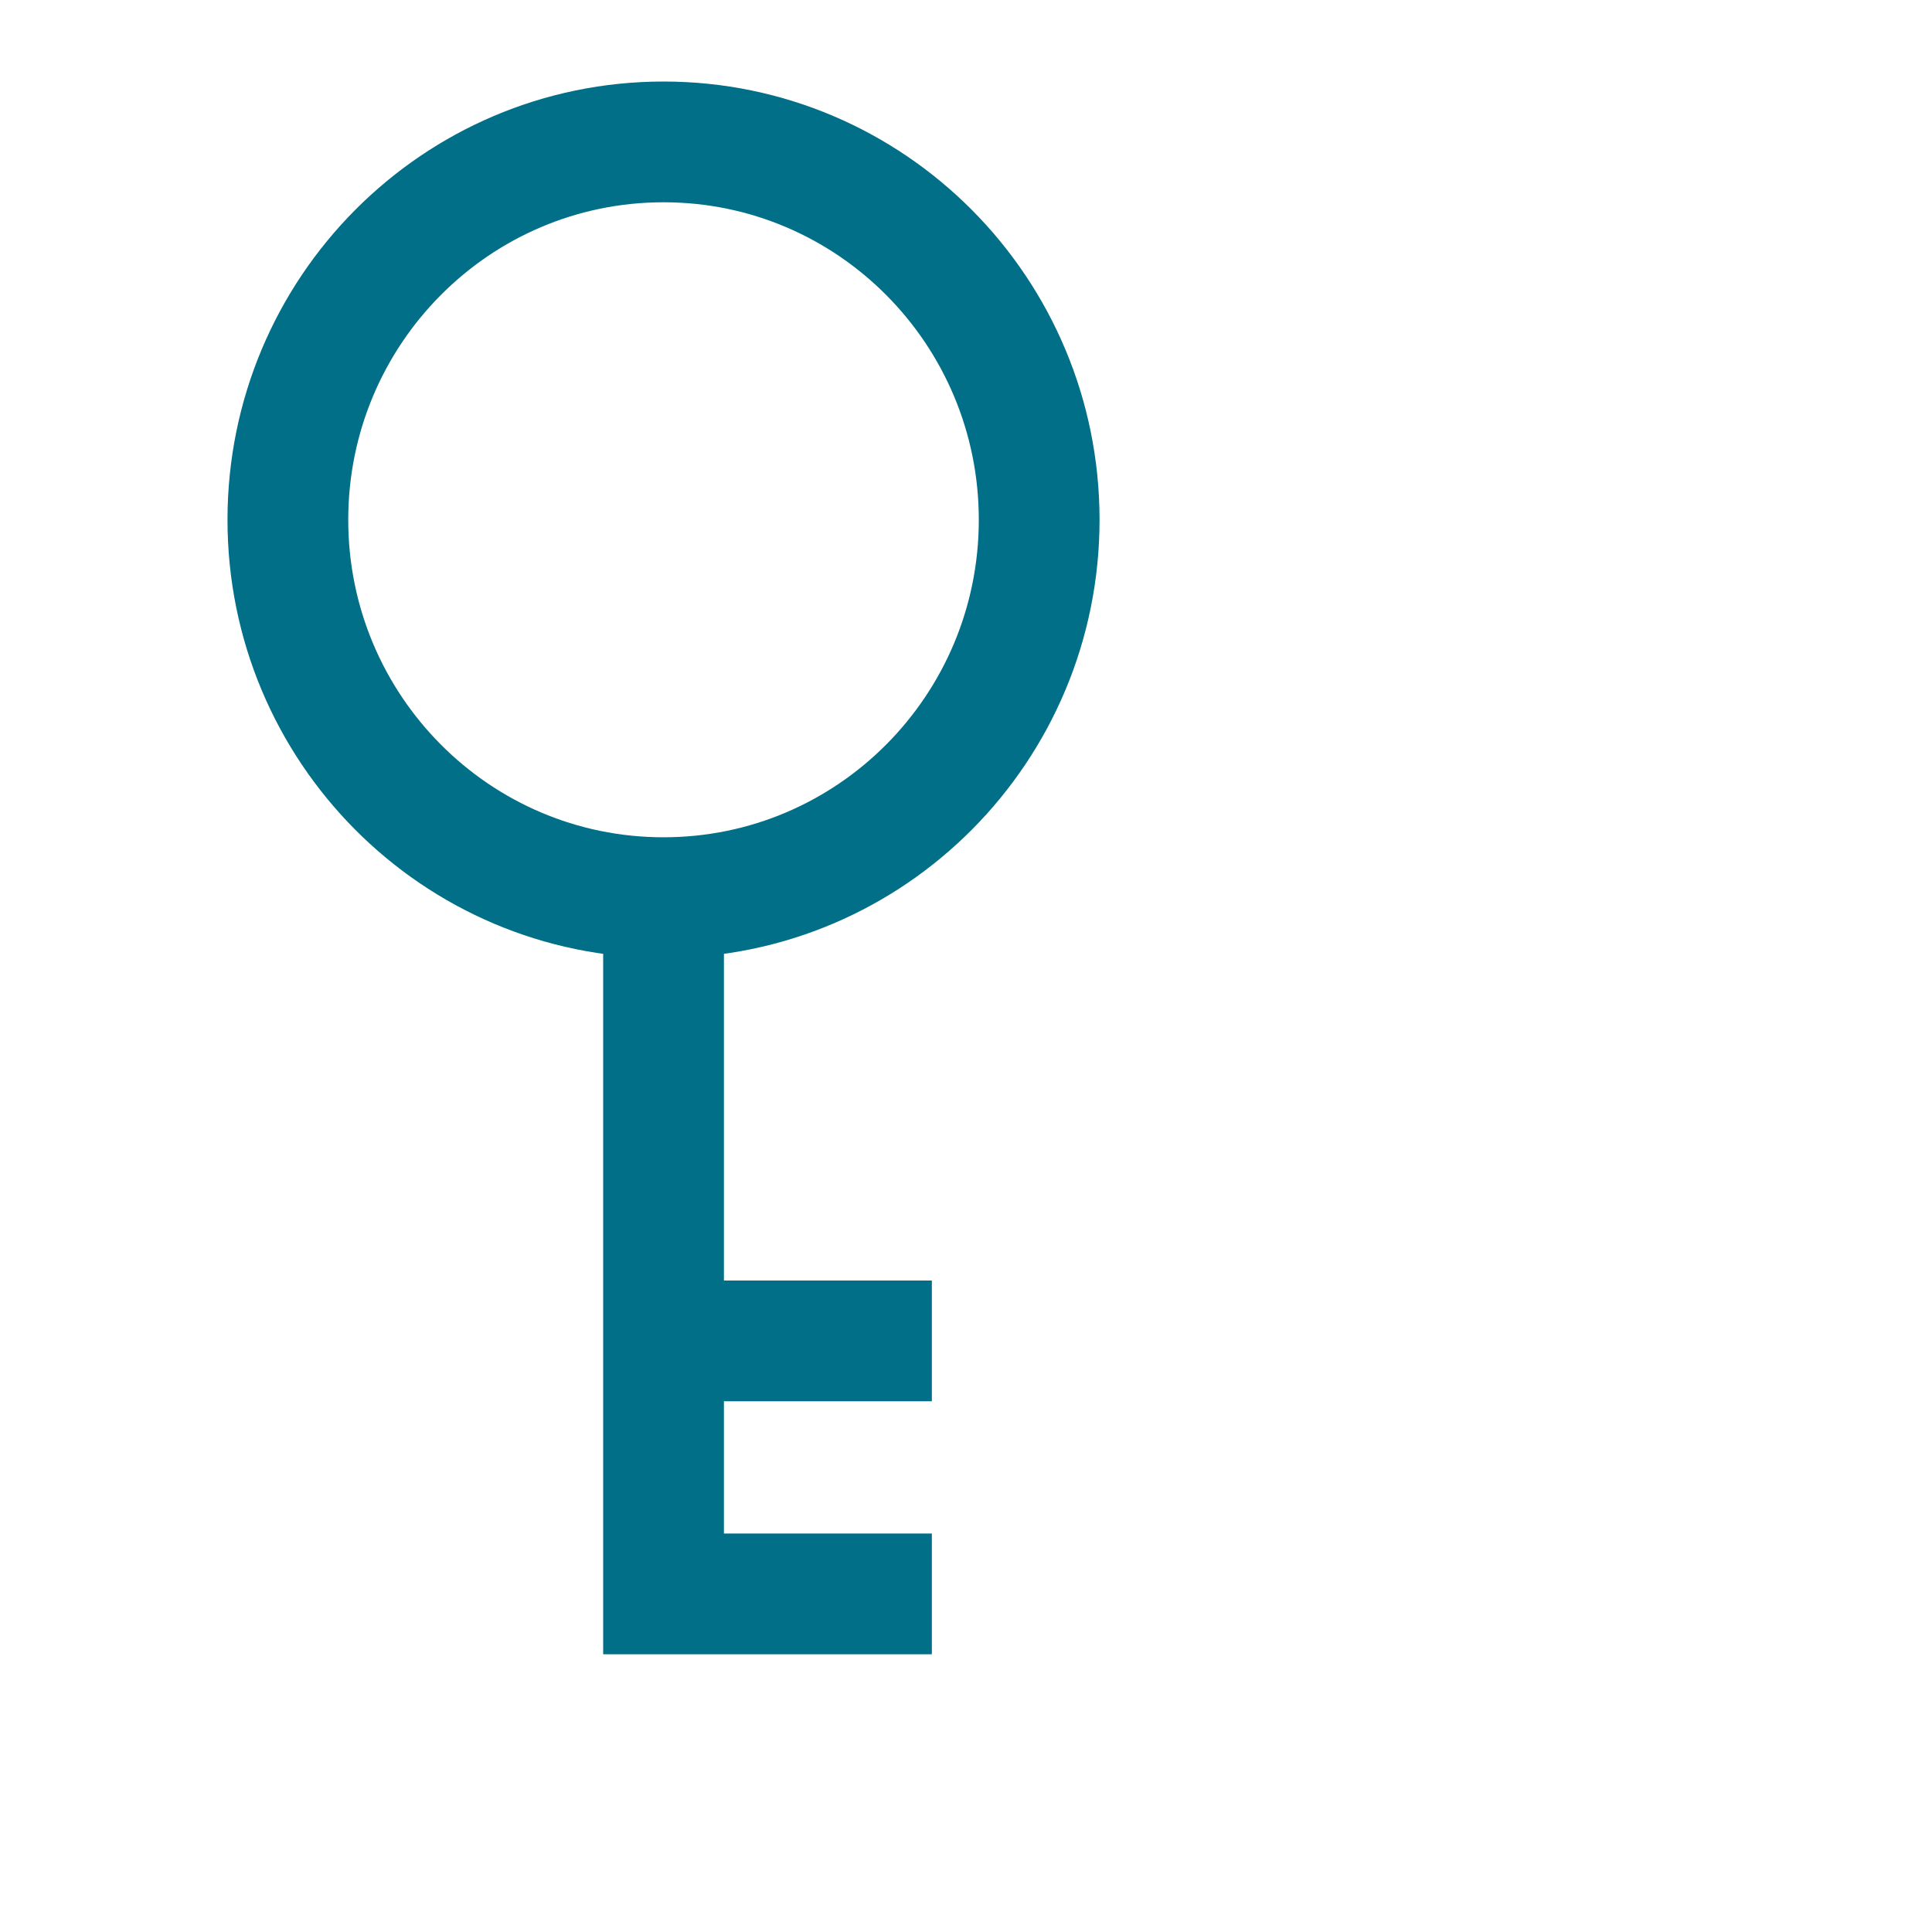 <svg width="40" height="40" viewBox="0 0 40 40" fill="none" xmlns="http://www.w3.org/2000/svg">
<g id="Layer_1">
<path id="Vector" d="M13.738 18.585C18.033 18.585 21.515 15.083 21.515 10.762C21.515 6.441 18.033 2.938 13.738 2.938C9.442 2.938 5.96 6.441 5.96 10.762C5.96 15.083 9.442 18.585 13.738 18.585Z" stroke="#006F87" stroke-width="2.5" stroke-miterlimit="10"/>
<path id="Vector_2" d="M13.738 18.586L13.738 33L19.293 33" stroke="#006F87" stroke-width="2.5" stroke-miterlimit="10"/>
<path id="Vector_3" d="M13.737 27.762L19.293 27.762" stroke="#006F87" stroke-width="2.5" stroke-miterlimit="10"/>
</g>
</svg>
